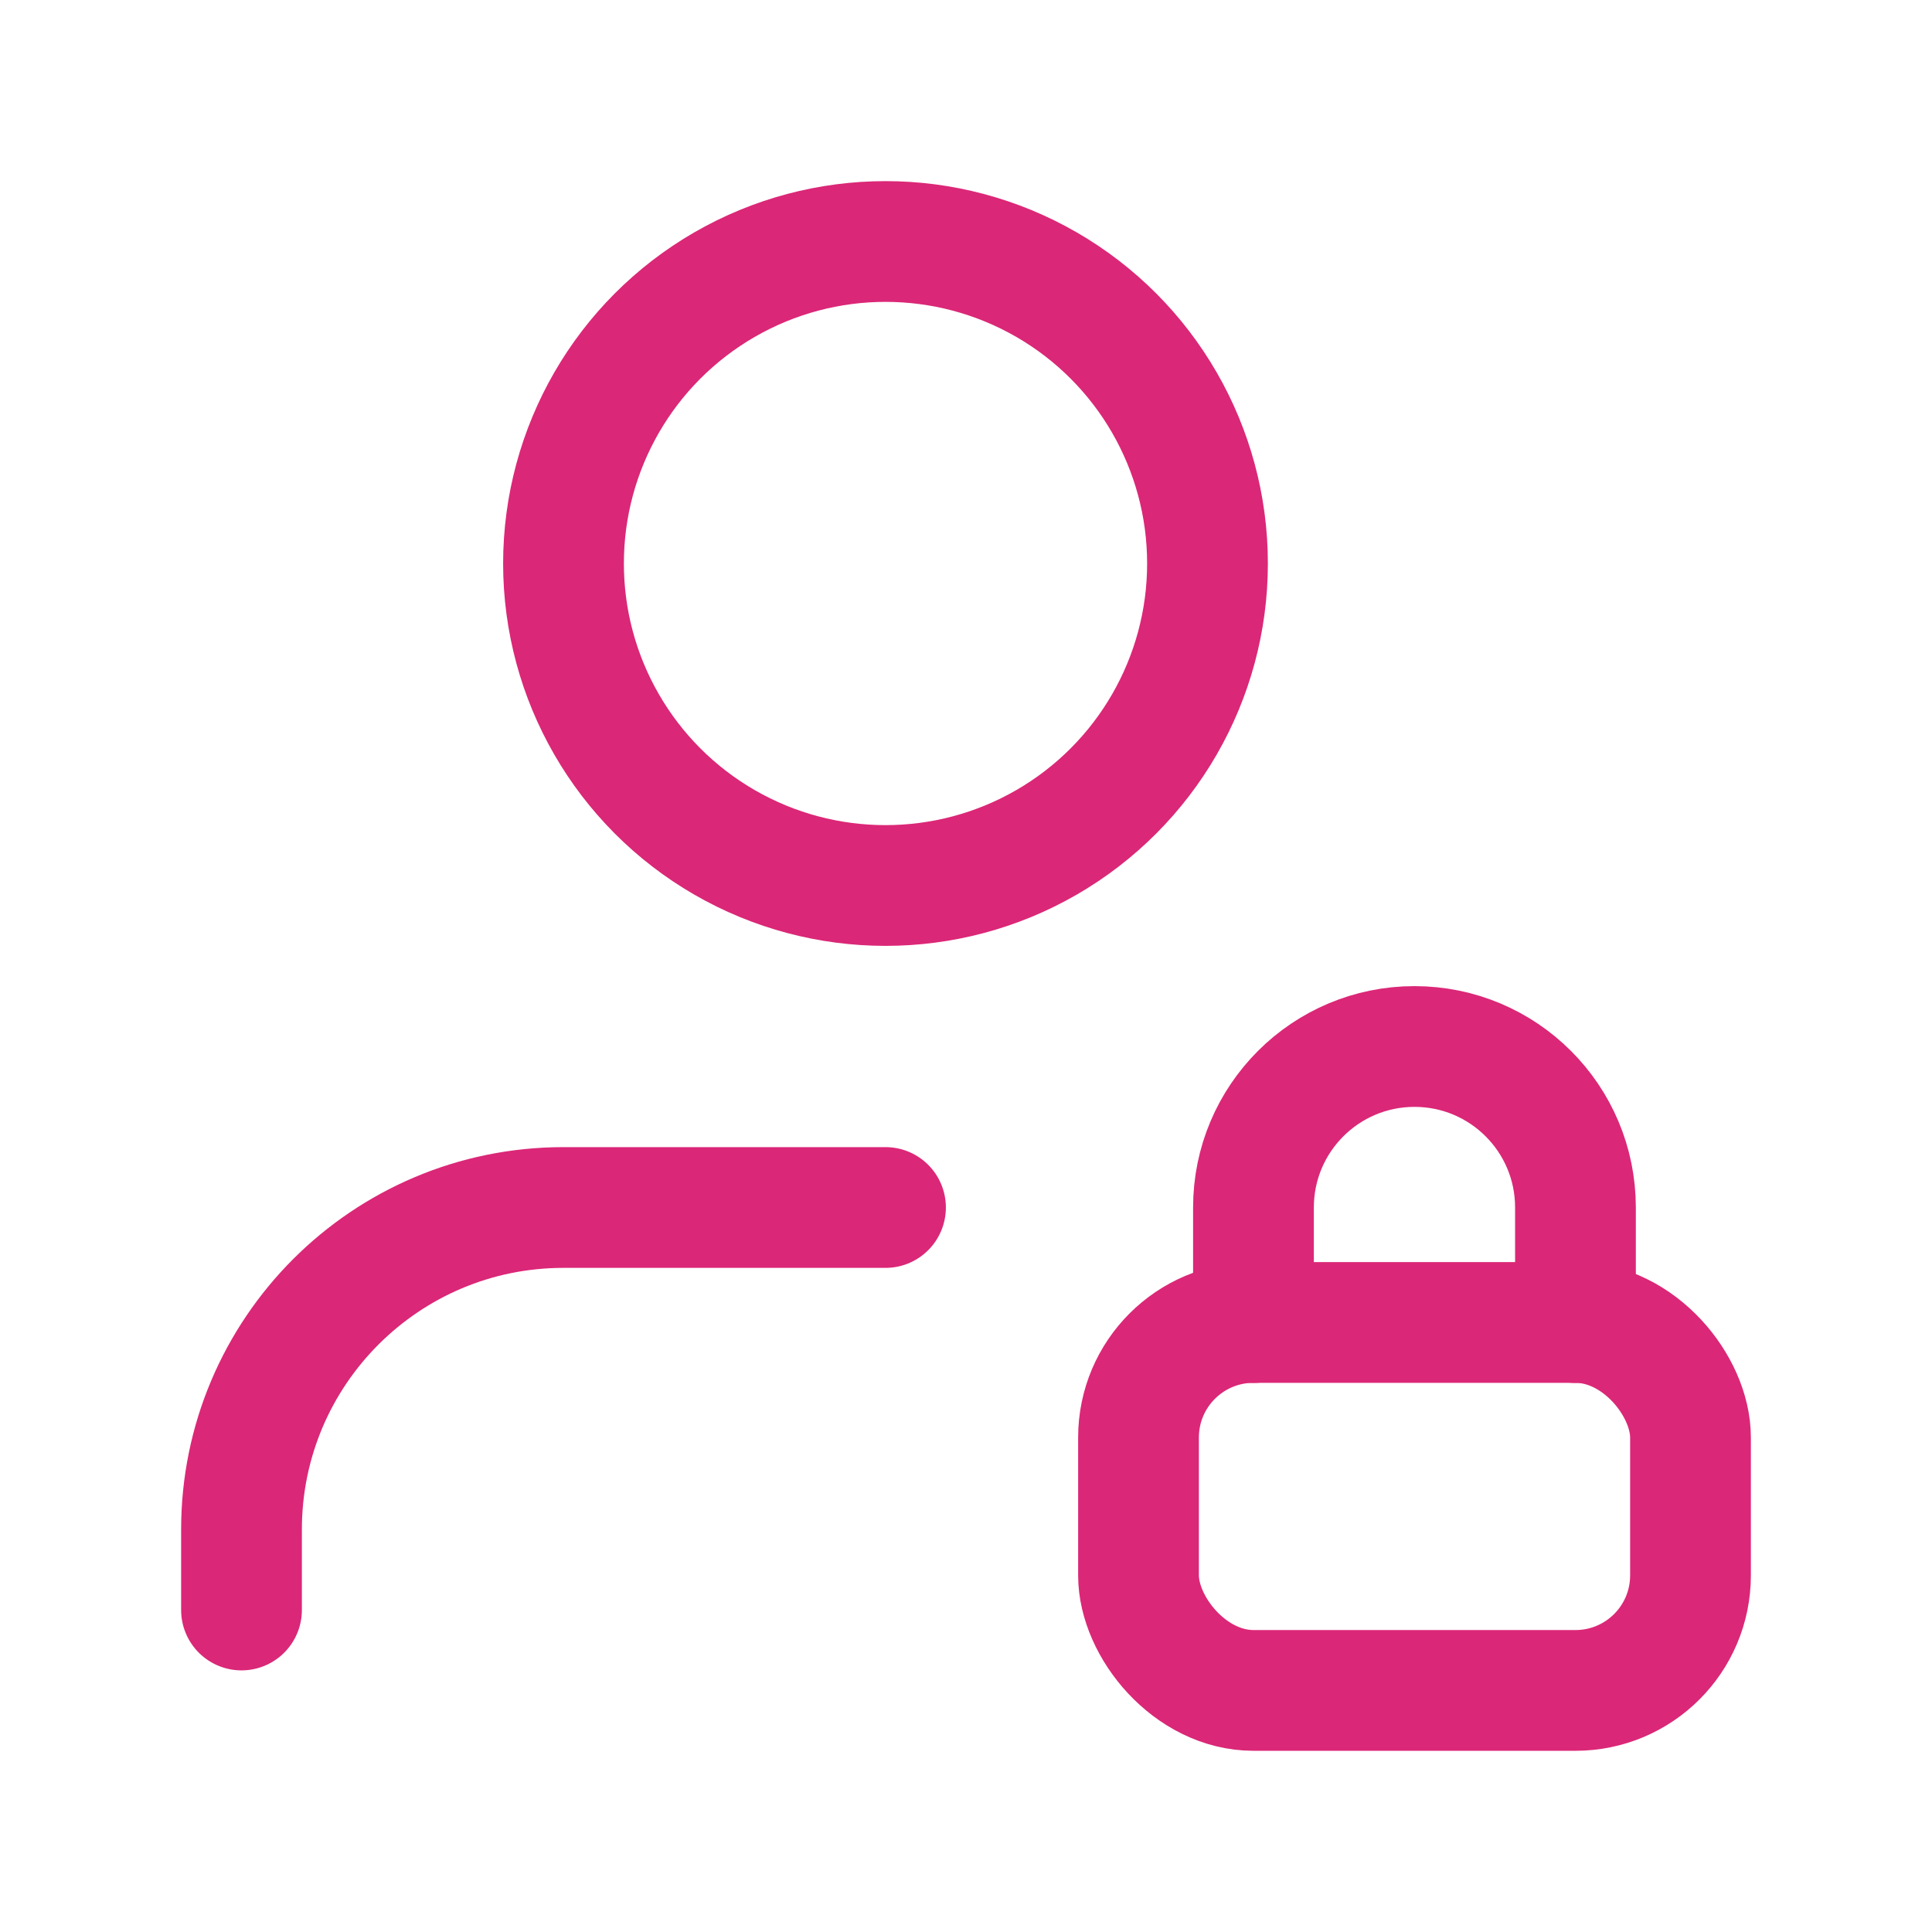 <svg width="24" height="24" viewBox="0 0 24 24" fill="none" xmlns="http://www.w3.org/2000/svg">
<rect x="14.143" y="16.428" width="6.857" height="4.571" rx="1.429" stroke="#DB2777" stroke-width="1.5" stroke-linecap="round" stroke-linejoin="round"/>
<path d="M15.571 16.429V15C15.571 13.895 16.467 13 17.571 13V13C18.676 13 19.571 13.895 19.571 15V16.429" stroke="#DB2777" stroke-width="1.5" stroke-linecap="round" stroke-linejoin="round"/>
<path d="M11 15H7C4.791 15 3 16.791 3 19V20" stroke="#DB2777" stroke-width="1.5" stroke-linecap="round" stroke-linejoin="round"/>
<circle cx="11" cy="7" r="4" stroke="#DB2777" stroke-width="1.5" stroke-linecap="round" stroke-linejoin="round"/>
</svg>

